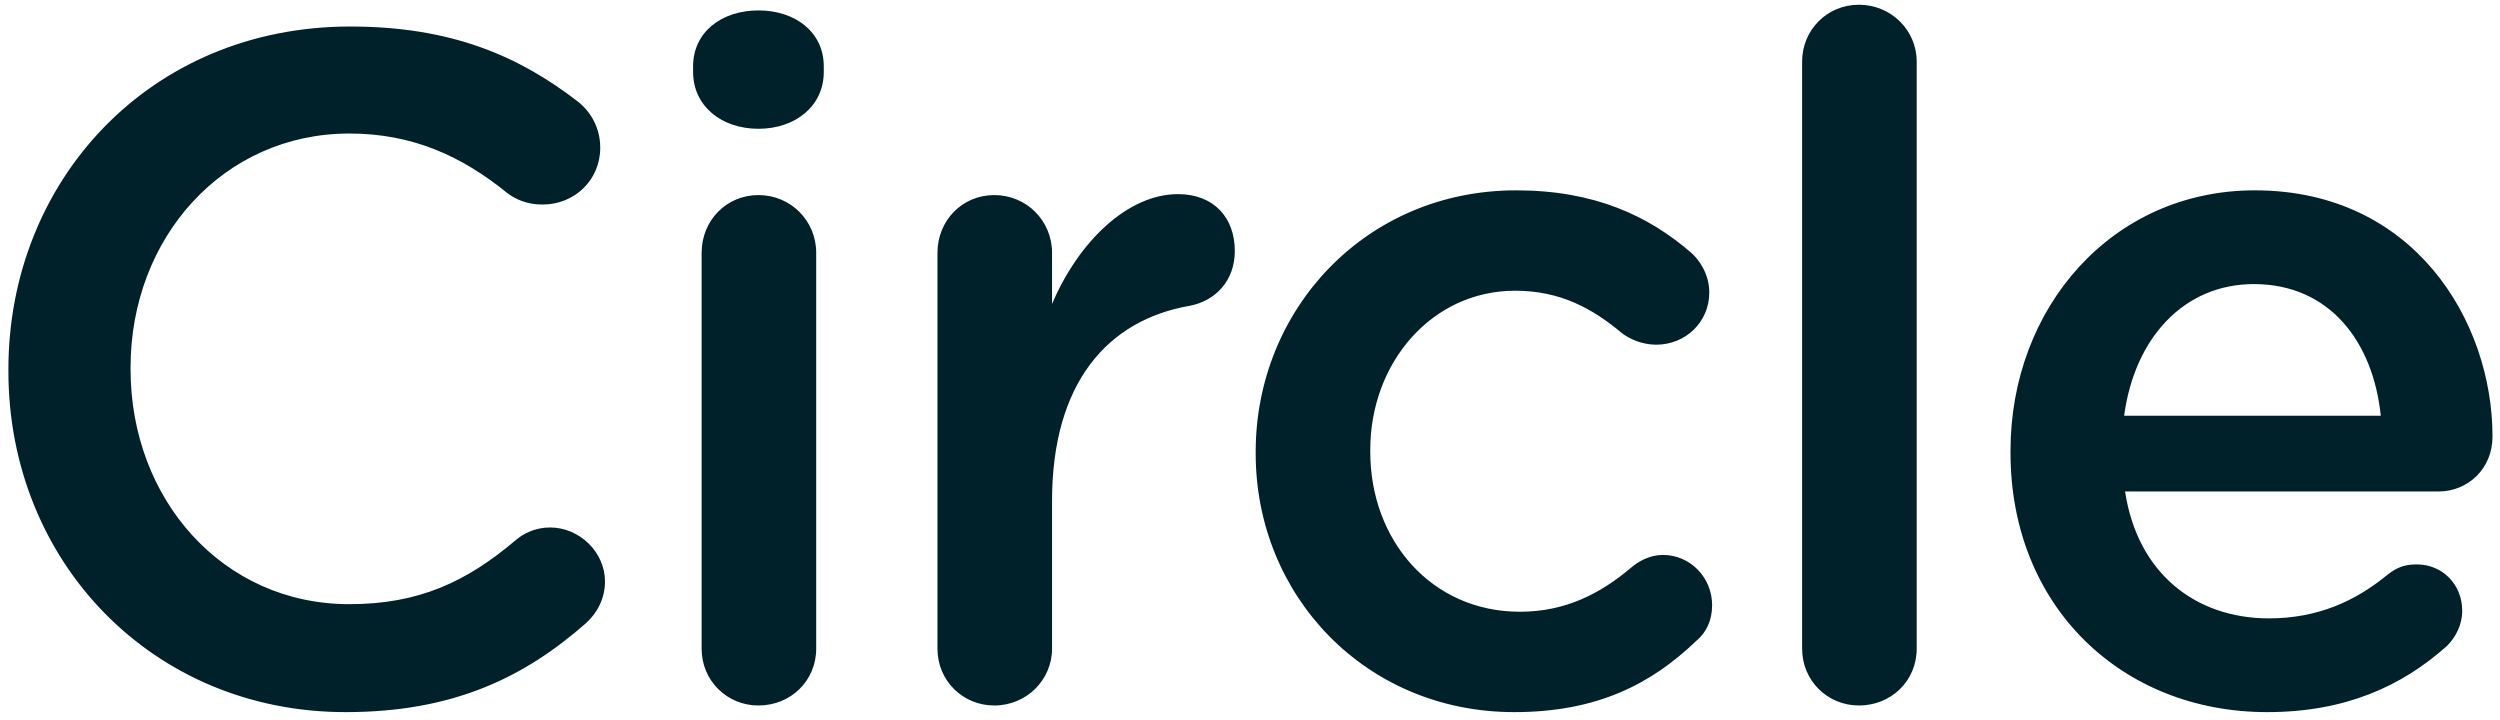 <svg width="264" height="76" viewBox="0 0 264 76" fill="none" xmlns="http://www.w3.org/2000/svg">
<path d="M36.487 75.2C47.787 75.2 55.287 71.6 61.887 65.8C62.987 64.8 63.887 63.3 63.887 61.4C63.887 58.3 61.187 55.7 58.087 55.7C56.587 55.7 55.287 56.3 54.387 57.1C49.287 61.4 44.287 63.8 36.887 63.8C23.487 63.8 13.787 52.7 13.787 39V38.8C13.787 25.1 23.587 14.1 36.887 14.1C43.587 14.1 48.787 16.5 53.587 20.4C54.387 21 55.587 21.6 57.287 21.6C60.687 21.6 63.387 19 63.387 15.6C63.387 13.4 62.287 11.7 60.987 10.7C54.887 6 47.787 2.8 36.987 2.8C15.787 2.8 0.887 19.1 0.887 39V39.2C0.887 59.3 16.087 75.2 36.487 75.2ZM80.091 13.6C83.991 13.6 86.991 11.2 86.991 7.6V7C86.991 3.4 83.991 1.1 80.091 1.1C76.191 1.1 73.191 3.4 73.191 7V7.6C73.191 11.2 76.191 13.6 80.091 13.6ZM80.091 74.5C83.491 74.5 86.191 71.9 86.191 68.5V26.7C86.191 23.3 83.491 20.6 80.091 20.6C76.691 20.6 74.091 23.3 74.091 26.7V68.5C74.091 71.9 76.791 74.5 80.091 74.5ZM104.996 74.5C108.396 74.5 111.096 71.8 111.096 68.5V52.9C111.096 40.4 116.996 33.8 125.596 32.3C128.296 31.8 130.396 29.7 130.396 26.5C130.396 23 128.196 20.5 124.396 20.5C119.096 20.5 113.896 25.5 111.096 32.1V26.7C111.096 23.3 108.396 20.6 104.996 20.6C101.596 20.6 98.996 23.3 98.996 26.7V68.5C98.996 71.9 101.696 74.5 104.996 74.5ZM159.9 75.2C168.7 75.2 174.4 72.2 179.1 67.7C180.2 66.8 180.8 65.5 180.8 63.9C180.8 61 178.5 58.6 175.6 58.6C174.2 58.6 173 59.3 172.3 59.9C169 62.7 165.3 64.6 160.5 64.6C151.2 64.6 144.7 57.1 144.7 47.7V47.5C144.7 38.3 151.2 30.7 160 30.7C164.8 30.7 168.2 32.6 171.3 35.2C172.1 35.8 173.4 36.4 174.9 36.4C178 36.4 180.5 34 180.5 30.9C180.5 28.9 179.4 27.4 178.6 26.7C174.1 22.8 168.4 20.1 160.1 20.1C144.2 20.1 132.6 32.7 132.6 47.7V47.9C132.6 62.9 144.2 75.2 159.9 75.2ZM196.304 74.5C199.704 74.5 202.404 71.9 202.404 68.5V6.5C202.404 3.2 199.704 0.5 196.304 0.5C192.904 0.5 190.304 3.2 190.304 6.5V68.5C190.304 71.9 193.004 74.5 196.304 74.5ZM239.409 75.2C247.609 75.2 253.609 72.5 258.409 68.2C259.309 67.3 260.009 66 260.009 64.5C260.009 61.7 257.909 59.6 255.209 59.6C253.809 59.6 253.009 60 252.109 60.7C248.709 63.5 244.709 65.3 239.609 65.3C231.809 65.3 225.709 60.5 224.409 51.9H257.509C260.609 51.9 263.209 49.5 263.209 46.1C263.209 33.9 254.909 20.1 238.109 20.1C223.009 20.1 212.309 32.5 212.309 47.6V47.8C212.309 64.1 224.109 75.2 239.409 75.2ZM251.409 43.9H224.309C225.409 35.7 230.609 30 238.009 30C246.009 30 250.609 36.1 251.409 43.9Z" fill="#002129"/>
</svg>
